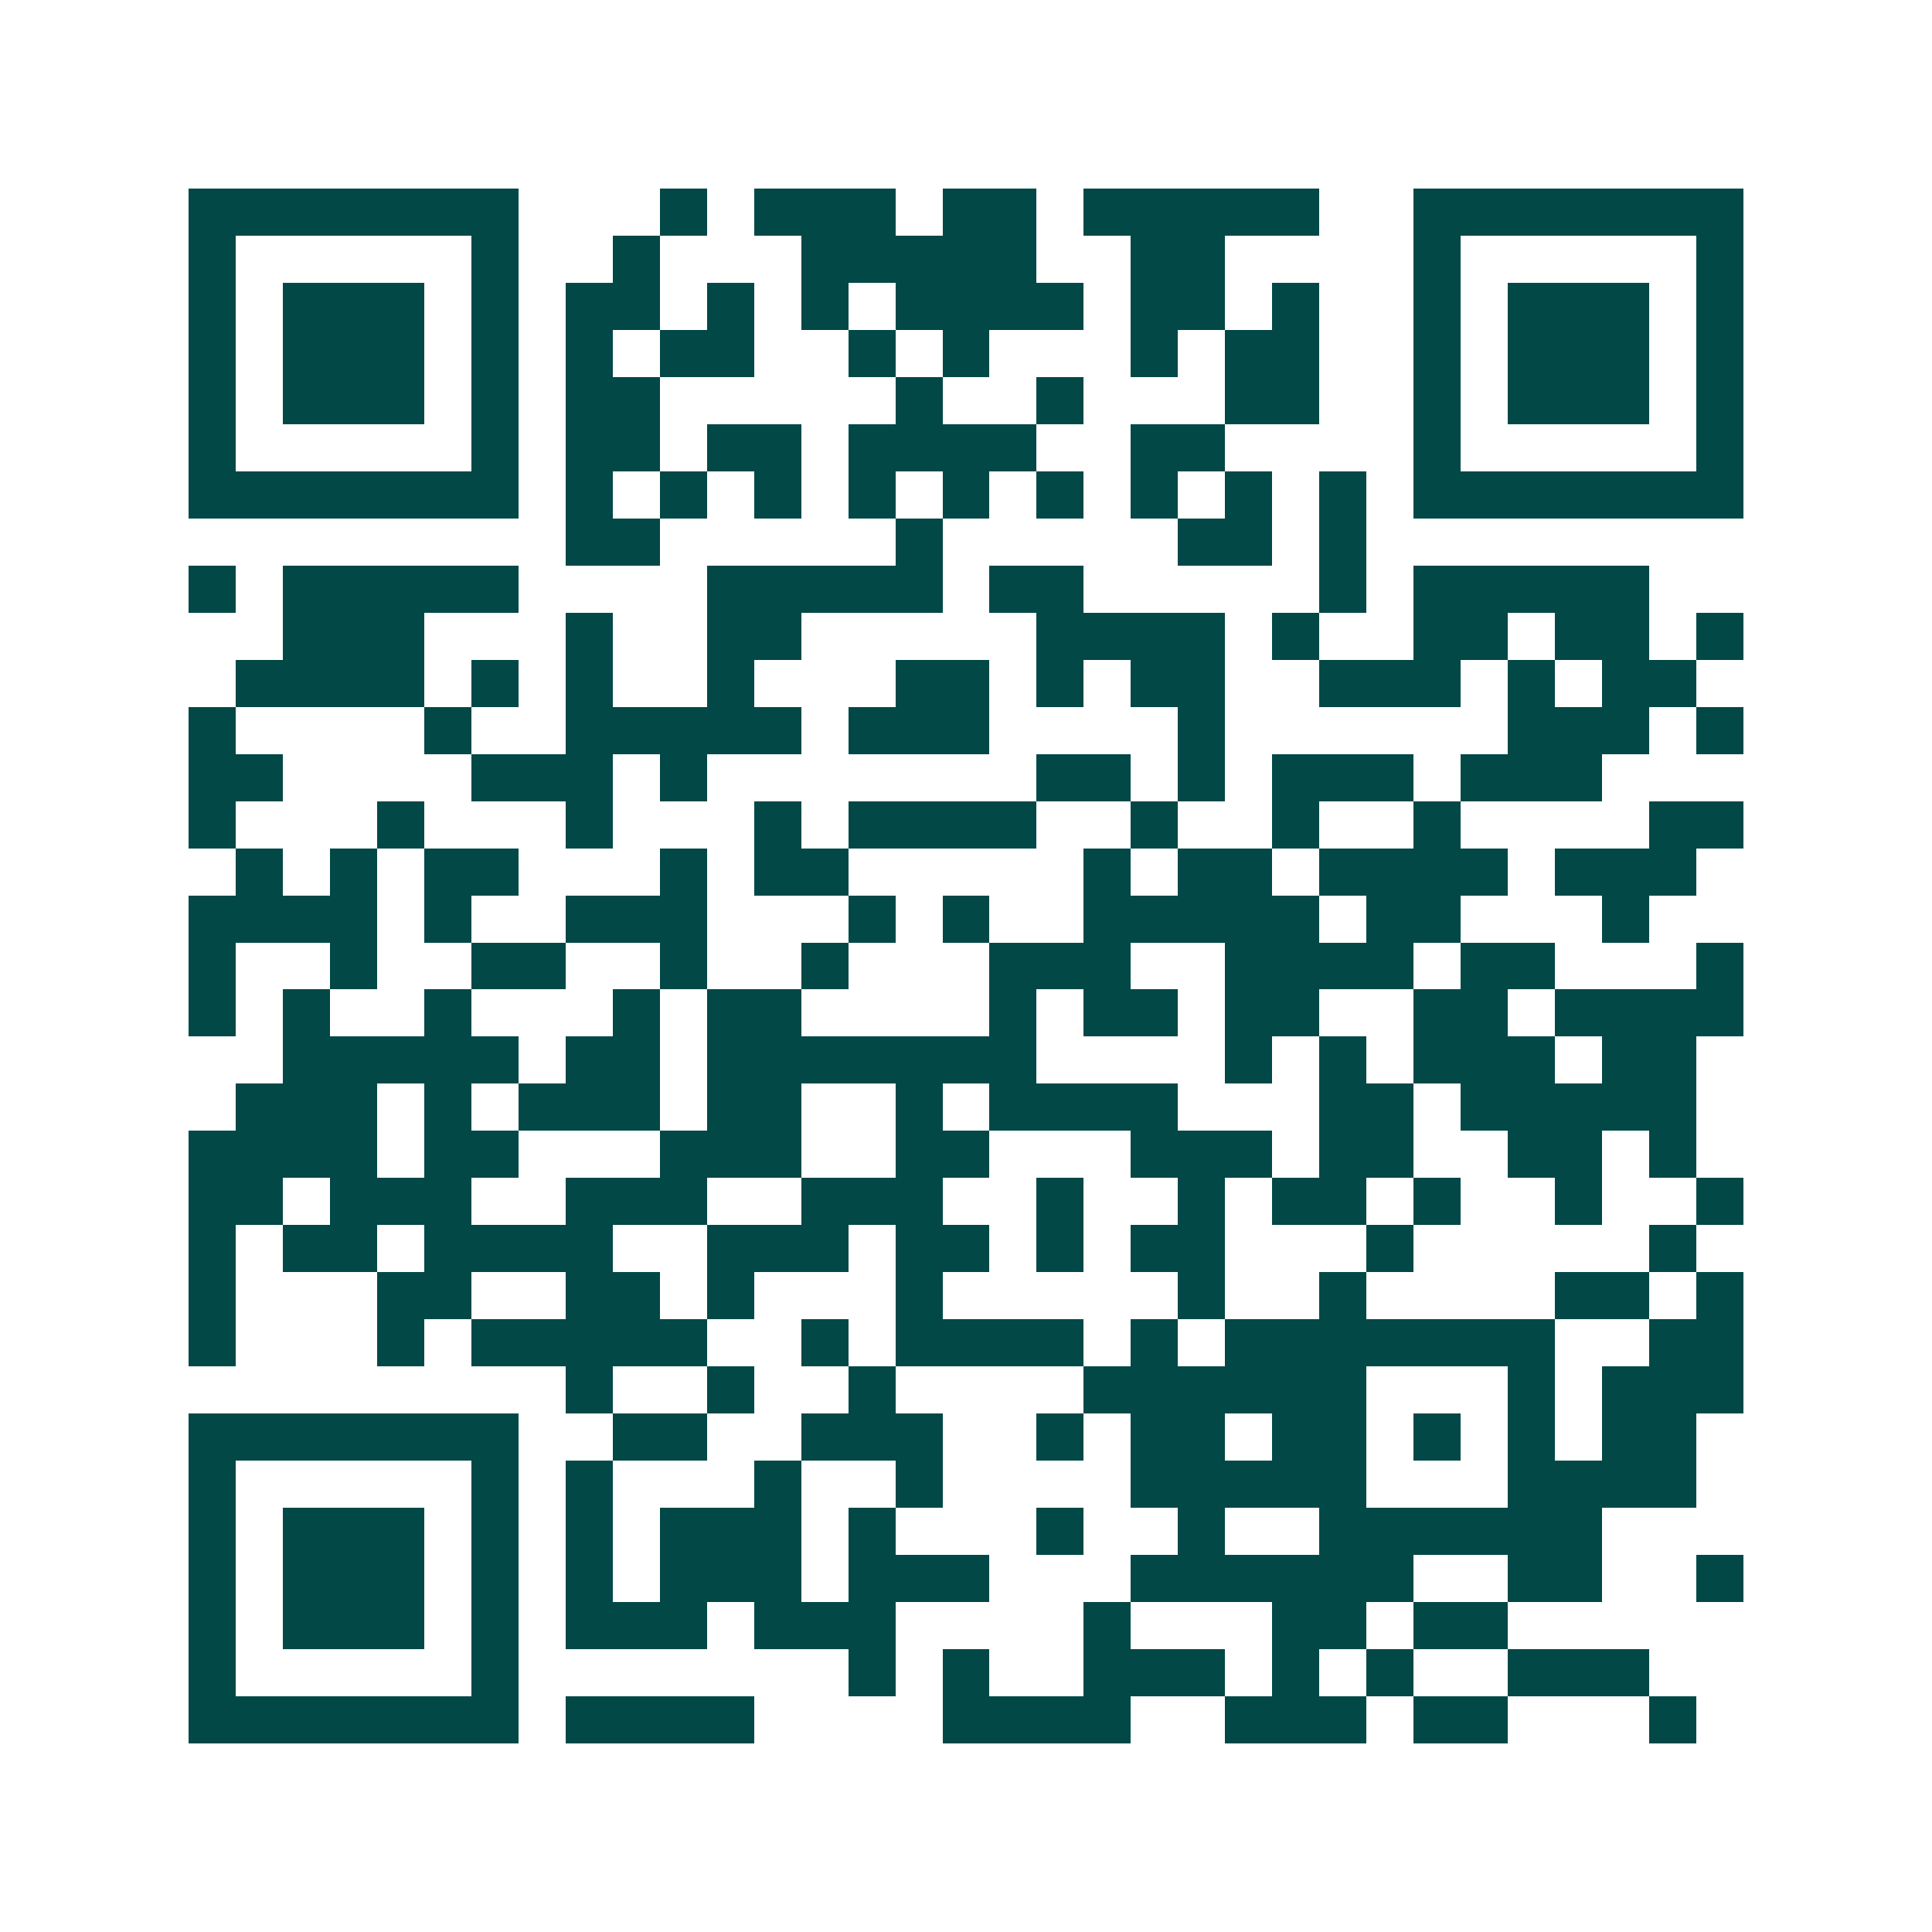 <svg xmlns="http://www.w3.org/2000/svg" width="200" height="200" viewBox="0 0 41 41" shape-rendering="crispEdges"><path fill="#ffffff" d="M0 0h41v41H0z"/><path stroke="#014847" d="M4 4.5h7m3 0h1m1 0h3m1 0h2m1 0h5m2 0h7M4 5.5h1m5 0h1m2 0h1m3 0h5m2 0h2m4 0h1m5 0h1M4 6.5h1m1 0h3m1 0h1m1 0h2m1 0h1m1 0h1m1 0h4m1 0h2m1 0h1m2 0h1m1 0h3m1 0h1M4 7.5h1m1 0h3m1 0h1m1 0h1m1 0h2m2 0h1m1 0h1m3 0h1m1 0h2m2 0h1m1 0h3m1 0h1M4 8.5h1m1 0h3m1 0h1m1 0h2m5 0h1m2 0h1m3 0h2m2 0h1m1 0h3m1 0h1M4 9.5h1m5 0h1m1 0h2m1 0h2m1 0h4m2 0h2m4 0h1m5 0h1M4 10.5h7m1 0h1m1 0h1m1 0h1m1 0h1m1 0h1m1 0h1m1 0h1m1 0h1m1 0h1m1 0h7M12 11.5h2m5 0h1m5 0h2m1 0h1M4 12.5h1m1 0h5m4 0h5m1 0h2m5 0h1m1 0h5M6 13.5h3m3 0h1m2 0h2m5 0h4m1 0h1m2 0h2m1 0h2m1 0h1M5 14.5h4m1 0h1m1 0h1m2 0h1m3 0h2m1 0h1m1 0h2m2 0h3m1 0h1m1 0h2M4 15.5h1m4 0h1m2 0h5m1 0h3m4 0h1m6 0h3m1 0h1M4 16.5h2m4 0h3m1 0h1m7 0h2m1 0h1m1 0h3m1 0h3M4 17.5h1m3 0h1m3 0h1m3 0h1m1 0h4m2 0h1m2 0h1m2 0h1m4 0h2M5 18.5h1m1 0h1m1 0h2m3 0h1m1 0h2m5 0h1m1 0h2m1 0h4m1 0h3M4 19.5h4m1 0h1m2 0h3m3 0h1m1 0h1m2 0h5m1 0h2m3 0h1M4 20.5h1m2 0h1m2 0h2m2 0h1m2 0h1m3 0h3m2 0h4m1 0h2m3 0h1M4 21.5h1m1 0h1m2 0h1m3 0h1m1 0h2m4 0h1m1 0h2m1 0h2m2 0h2m1 0h4M6 22.5h5m1 0h2m1 0h7m4 0h1m1 0h1m1 0h3m1 0h2M5 23.5h3m1 0h1m1 0h3m1 0h2m2 0h1m1 0h4m3 0h2m1 0h5M4 24.5h4m1 0h2m3 0h3m2 0h2m3 0h3m1 0h2m2 0h2m1 0h1M4 25.5h2m1 0h3m2 0h3m2 0h3m2 0h1m2 0h1m1 0h2m1 0h1m2 0h1m2 0h1M4 26.5h1m1 0h2m1 0h4m2 0h3m1 0h2m1 0h1m1 0h2m3 0h1m5 0h1M4 27.5h1m3 0h2m2 0h2m1 0h1m3 0h1m5 0h1m2 0h1m4 0h2m1 0h1M4 28.5h1m3 0h1m1 0h5m2 0h1m1 0h4m1 0h1m1 0h7m2 0h2M12 29.5h1m2 0h1m2 0h1m4 0h6m3 0h1m1 0h3M4 30.5h7m2 0h2m2 0h3m2 0h1m1 0h2m1 0h2m1 0h1m1 0h1m1 0h2M4 31.5h1m5 0h1m1 0h1m3 0h1m2 0h1m4 0h5m3 0h4M4 32.5h1m1 0h3m1 0h1m1 0h1m1 0h3m1 0h1m3 0h1m2 0h1m2 0h6M4 33.5h1m1 0h3m1 0h1m1 0h1m1 0h3m1 0h3m3 0h6m2 0h2m2 0h1M4 34.5h1m1 0h3m1 0h1m1 0h3m1 0h3m4 0h1m3 0h2m1 0h2M4 35.5h1m5 0h1m7 0h1m1 0h1m2 0h3m1 0h1m1 0h1m2 0h3M4 36.5h7m1 0h4m4 0h4m2 0h3m1 0h2m3 0h1"/></svg>
